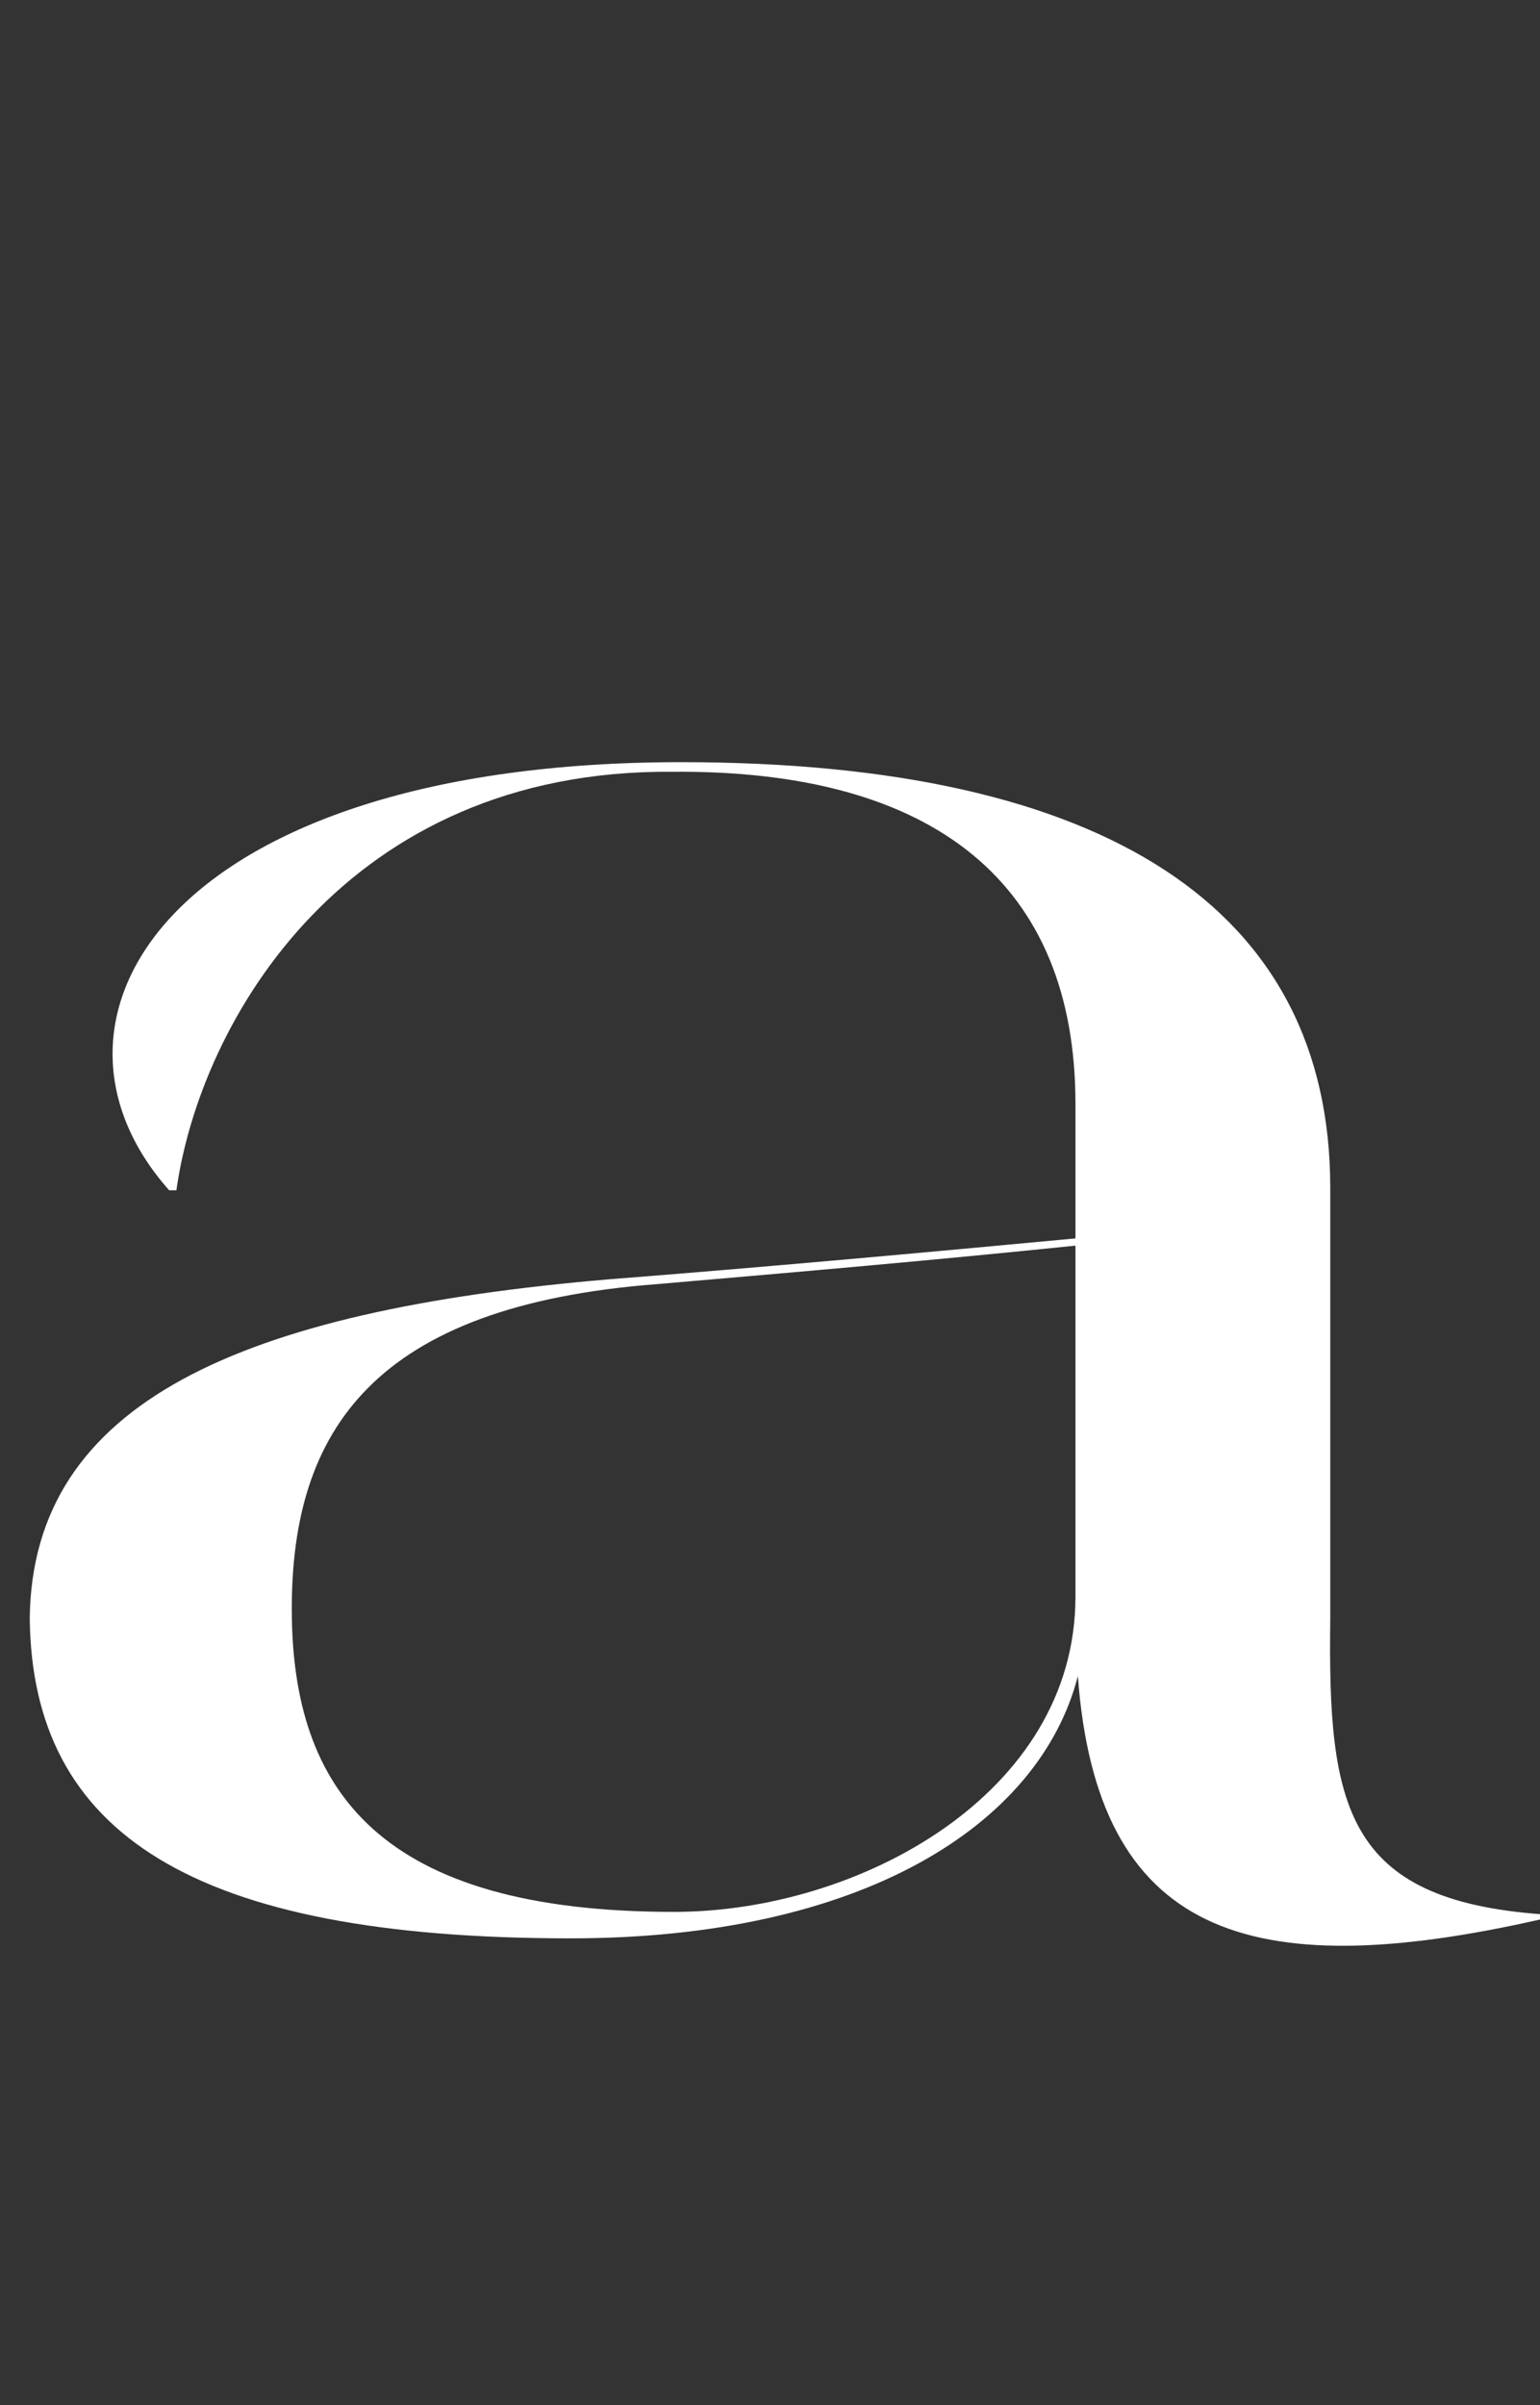 <svg width="41" height="64" viewBox="0 0 41 64" fill="none" xmlns="http://www.w3.org/2000/svg">
<rect x="0" y="0" width="41" height="64" fill="#333333" stroke="none"/>
<g clip-path="url(#clip0_1770_142394)">
<path d="M4.696 31.672C5.336 27.128 9.24 20.472 17.88 20.536C24.92 20.472 28.632 23.544 28.632 29.368V32.952C24.536 33.336 20.312 33.72 16.216 34.04C6.424 34.872 0.856 37.304 0.792 43.064C0.856 48.76 5.08 51.576 15.192 51.576C22.936 51.576 27.672 48.568 28.696 44.6C29.208 51.448 33.176 52.856 41.048 51.064V50.936C35.8 50.552 35.352 48.056 35.416 43.064V31.608C35.416 24.184 29.464 20.28 18.136 20.28C4.568 20.28 0.408 27.064 4.504 31.672H4.696ZM7.768 42.808C7.768 38.072 9.944 34.744 17.496 34.168C21.208 33.848 24.92 33.528 28.632 33.144V42.488C28.632 47.736 22.872 50.872 17.944 50.872C10.136 50.872 7.768 47.672 7.768 42.808Z" fill="white"/>
</g>
<defs>
<clipPath id="clip0_1770_142394">
<rect width="41" height="64" fill="white"/>
</clipPath>
</defs>
</svg>
